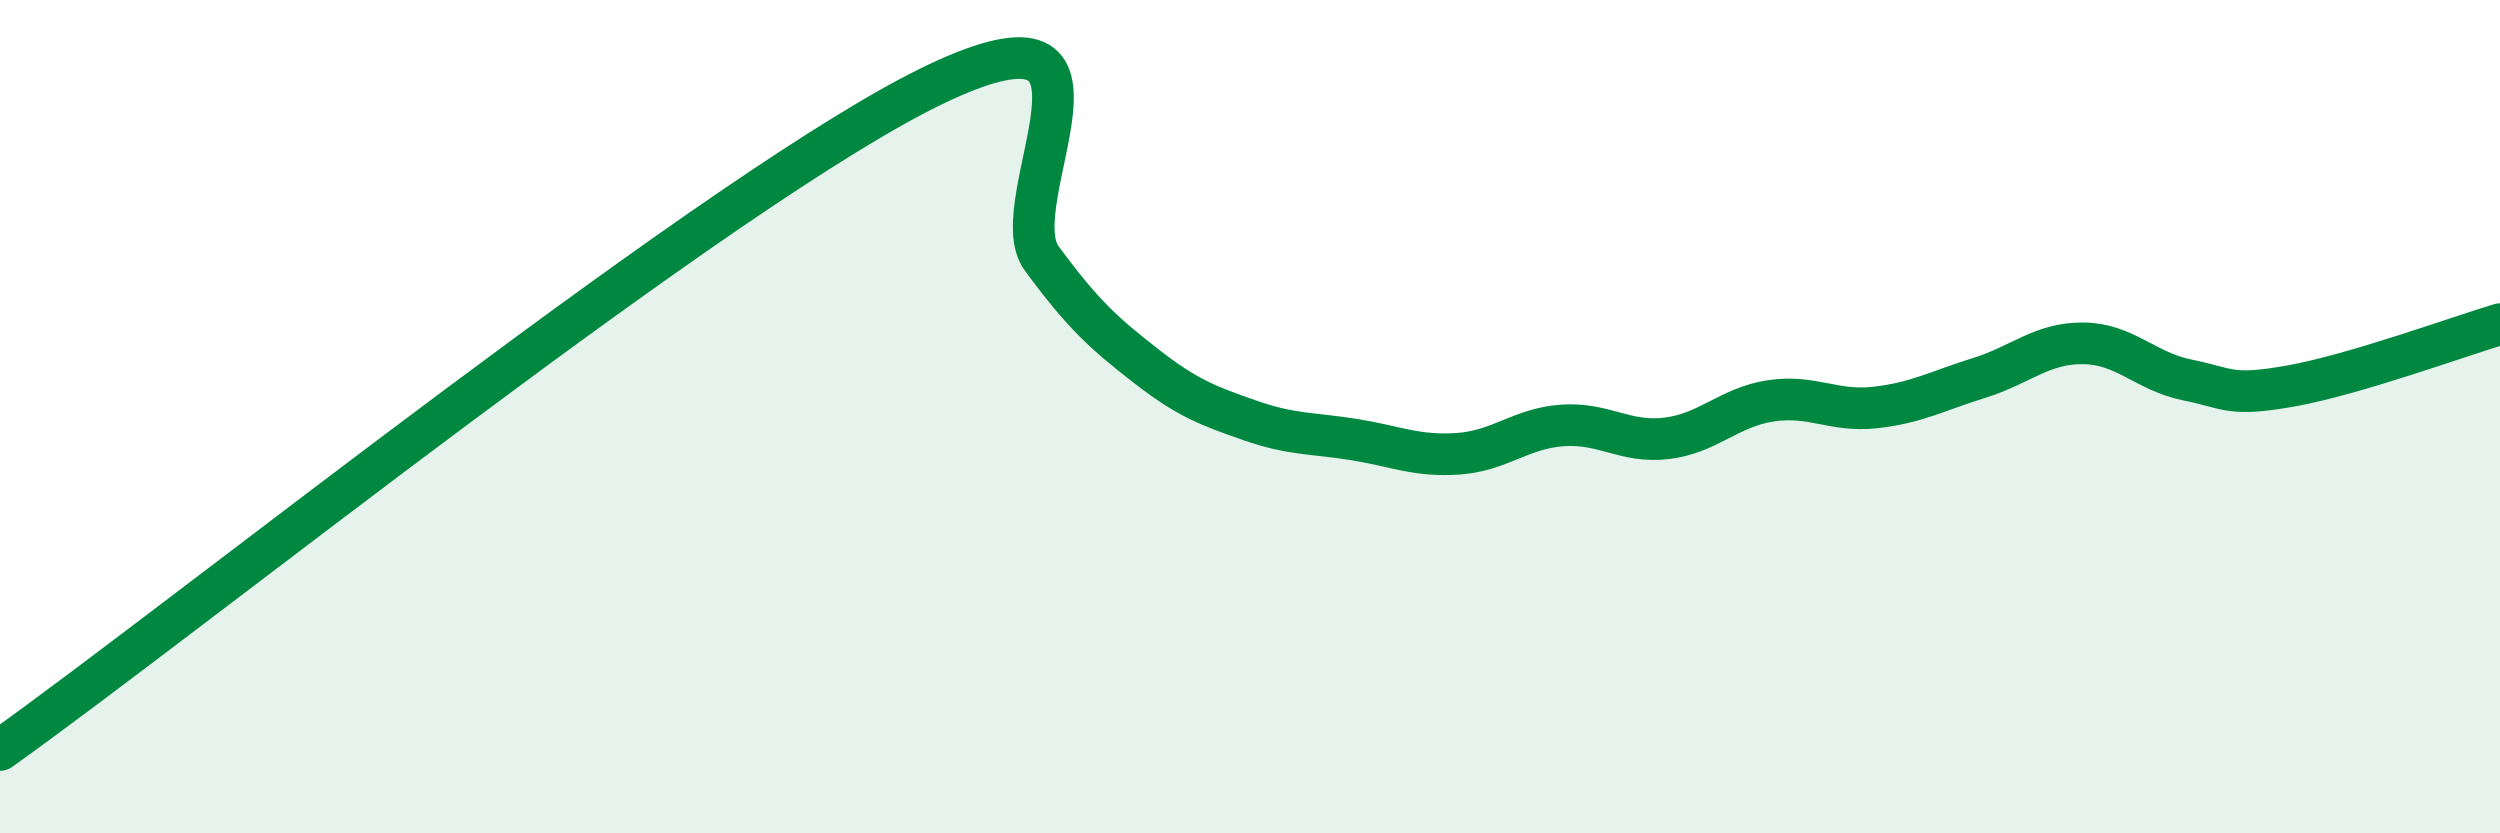 
    <svg width="60" height="20" viewBox="0 0 60 20" xmlns="http://www.w3.org/2000/svg">
      <path
        d="M 0,18 C 4.5,14.8 17.5,4.36 22.5,2 C 27.5,-0.36 24,4.84 25,6.2 C 26,7.56 26.5,8 27.5,8.78 C 28.5,9.56 29,9.74 30,10.09 C 31,10.44 31.5,10.39 32.5,10.55 C 33.5,10.71 34,10.96 35,10.89 C 36,10.82 36.5,10.28 37.5,10.21 C 38.5,10.14 39,10.64 40,10.52 C 41,10.4 41.5,9.77 42.5,9.62 C 43.5,9.47 44,9.89 45,9.78 C 46,9.67 46.5,9.38 47.5,9.07 C 48.5,8.76 49,8.23 50,8.24 C 51,8.25 51.5,8.92 52.5,9.12 C 53.5,9.32 53.5,9.53 55,9.26 C 56.5,8.99 59,8.08 60,7.78L60 20L0 20Z"
        fill="#008740"
        opacity="0.1"
        stroke-linecap="round"
        stroke-linejoin="round"
      />
      <path
        d="M 0,18 C 4.5,14.8 17.5,4.36 22.5,2 C 27.5,-0.36 24,4.84 25,6.2 C 26,7.56 26.5,8 27.5,8.78 C 28.5,9.56 29,9.74 30,10.09 C 31,10.44 31.5,10.39 32.5,10.55 C 33.5,10.71 34,10.96 35,10.89 C 36,10.82 36.5,10.28 37.5,10.21 C 38.5,10.14 39,10.64 40,10.52 C 41,10.4 41.5,9.77 42.5,9.62 C 43.5,9.47 44,9.89 45,9.78 C 46,9.67 46.5,9.38 47.5,9.07 C 48.5,8.76 49,8.23 50,8.24 C 51,8.25 51.5,8.92 52.5,9.12 C 53.5,9.32 53.5,9.53 55,9.26 C 56.5,8.99 59,8.08 60,7.78"
        stroke="#008740"
        stroke-width="1"
        fill="none"
        stroke-linecap="round"
        stroke-linejoin="round"
      />
    </svg>
  